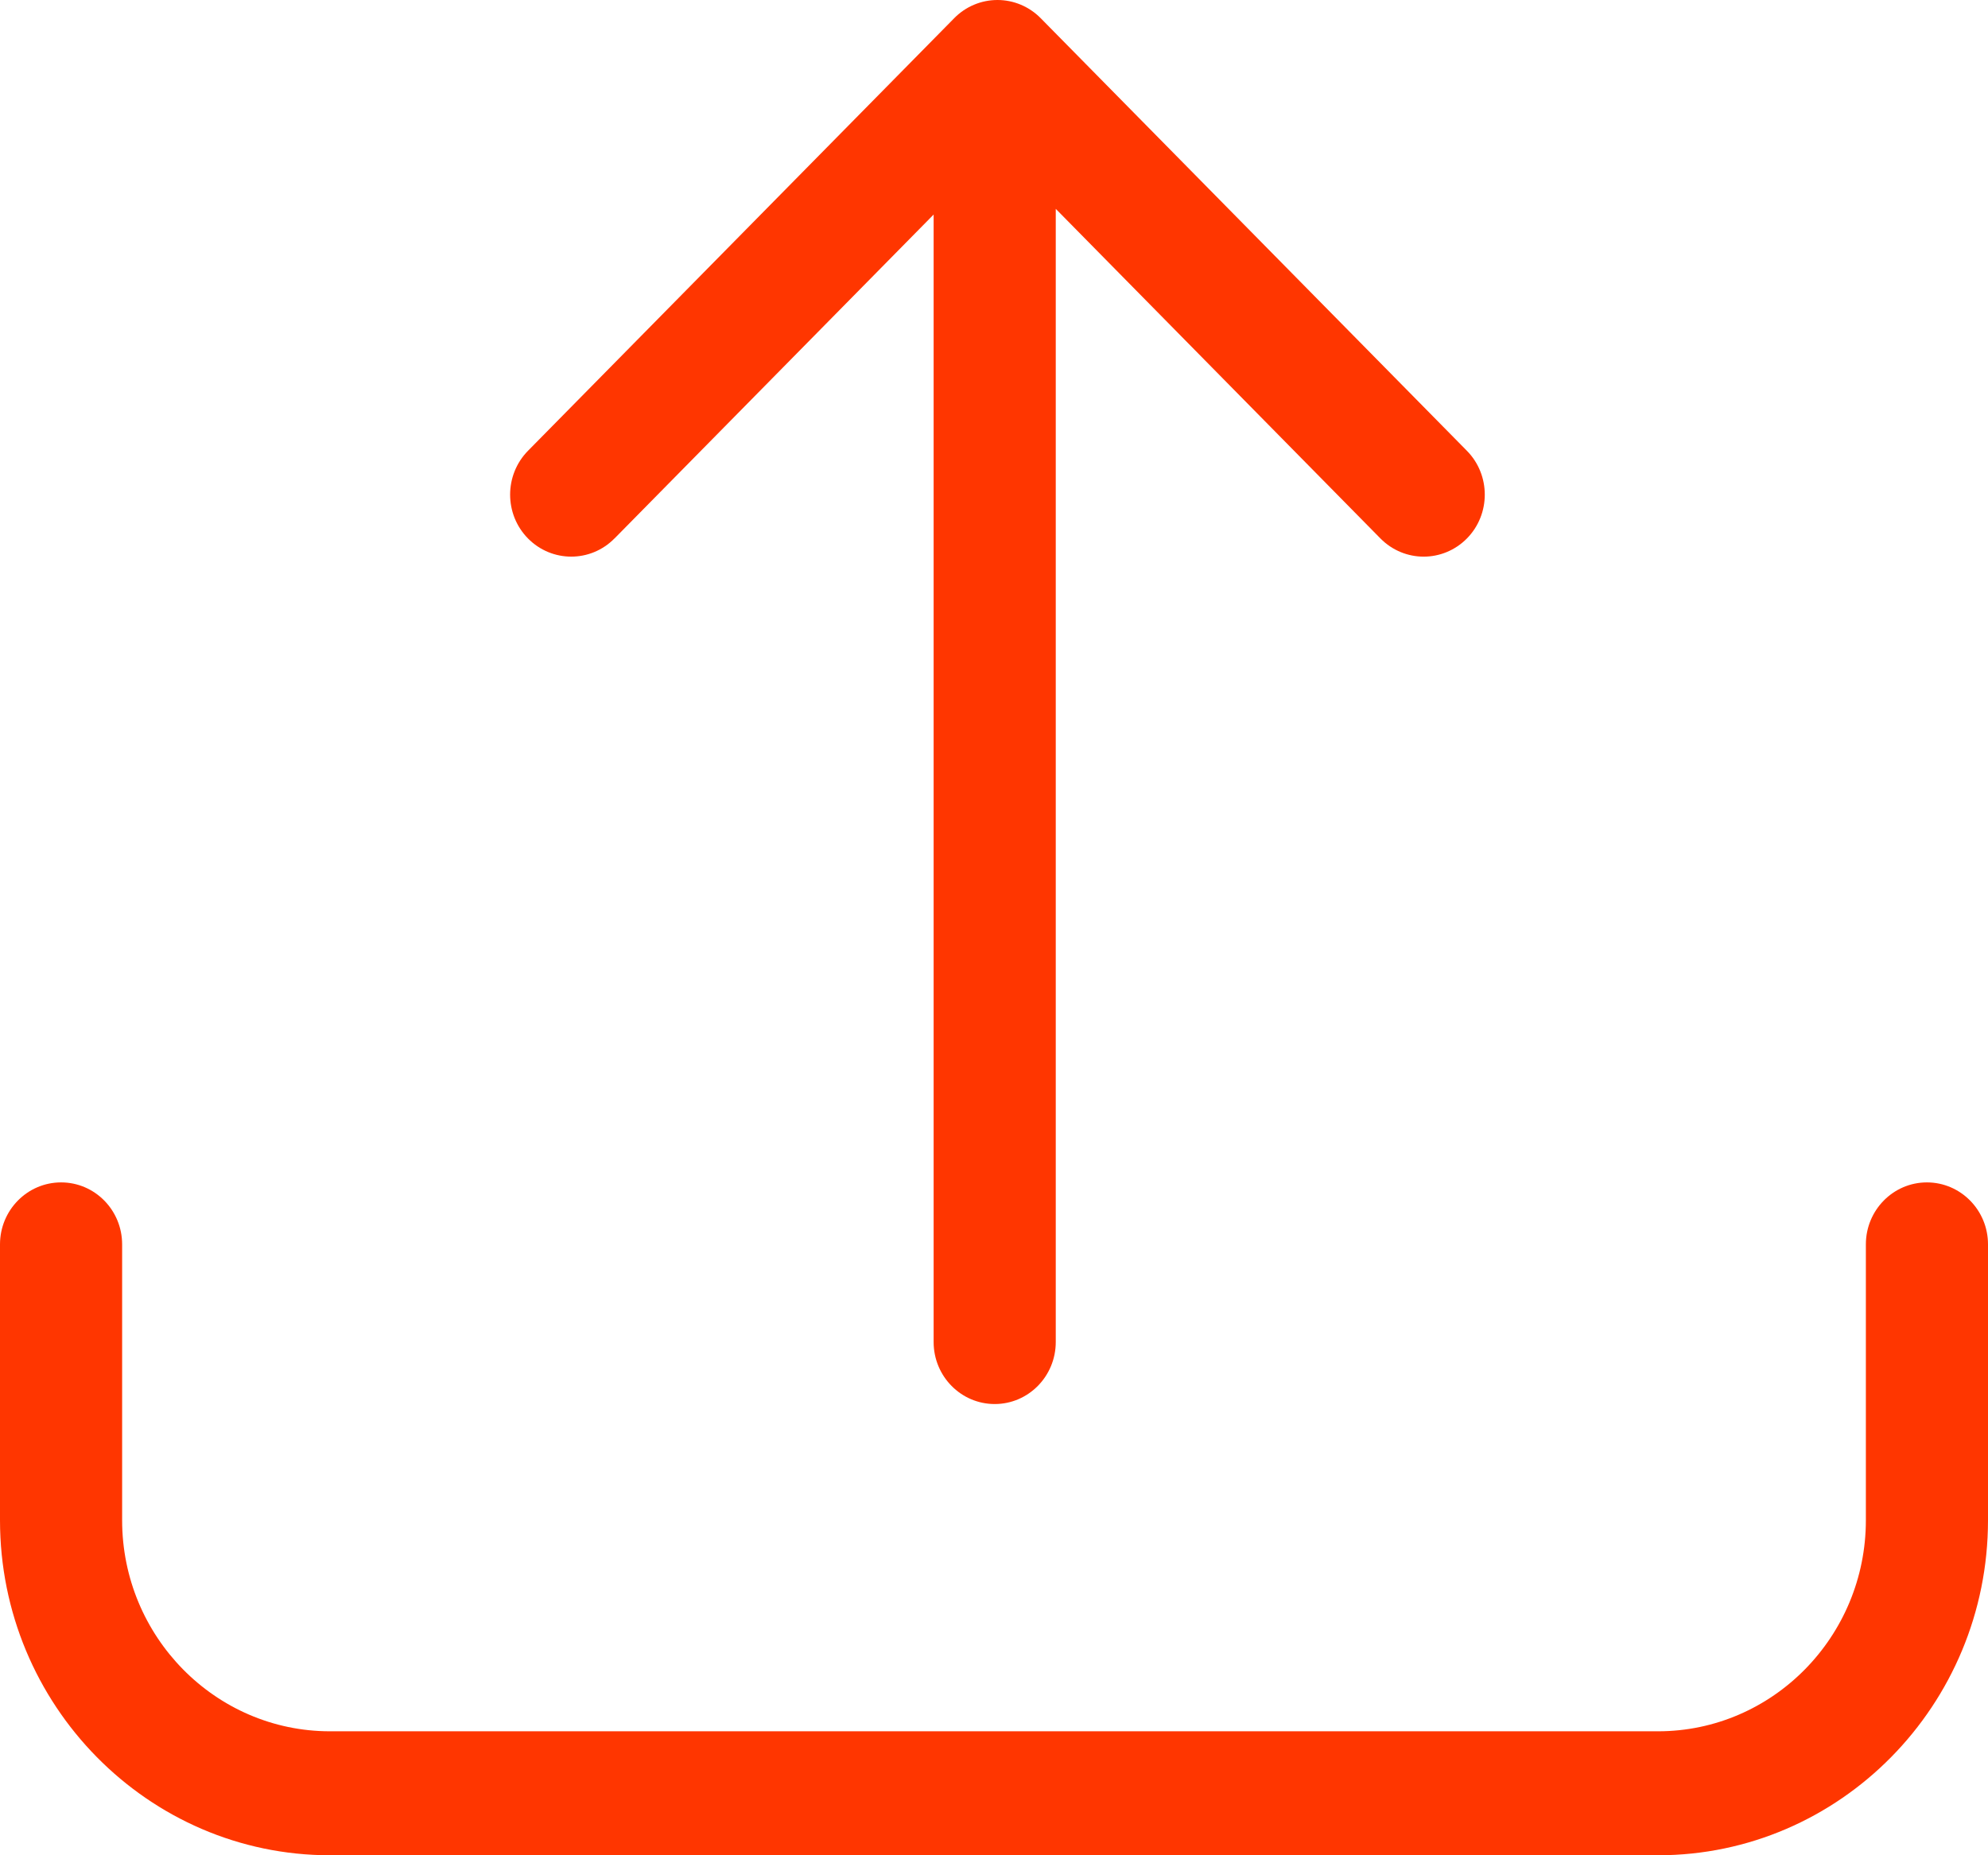 <svg width="30" height="28" viewBox="0 0 30 28" fill="none" xmlns="http://www.w3.org/2000/svg">
<path d="M30 18.78V22.944C30 25.732 27.766 28 25.02 28H4.98C2.234 28 0 25.732 0 22.944V18.78C0 18.264 0.413 17.845 0.922 17.845C1.431 17.845 1.843 18.264 1.843 18.78V22.944C1.843 24.7 3.25 26.129 4.98 26.129H25.02C26.749 26.129 28.157 24.7 28.157 22.944V18.78C28.157 18.264 28.57 17.845 29.078 17.845C29.587 17.845 30 18.264 30 18.78ZM9.273 8.127L14.089 3.238V20.254C14.089 20.771 14.502 21.19 15.011 21.19C15.519 21.19 15.932 20.771 15.932 20.254V3.152L20.832 8.127C21.012 8.309 21.248 8.401 21.484 8.401C21.72 8.401 21.956 8.309 22.136 8.127C22.496 7.762 22.496 7.168 22.136 6.803L15.704 0.274C15.53 0.098 15.296 0 15.052 0C14.808 0 14.573 0.098 14.4 0.274L7.968 6.803C7.608 7.169 7.608 7.762 7.968 8.127C8.329 8.492 8.912 8.492 9.272 8.127H9.273Z" fill="#FF3600"/>
</svg>
